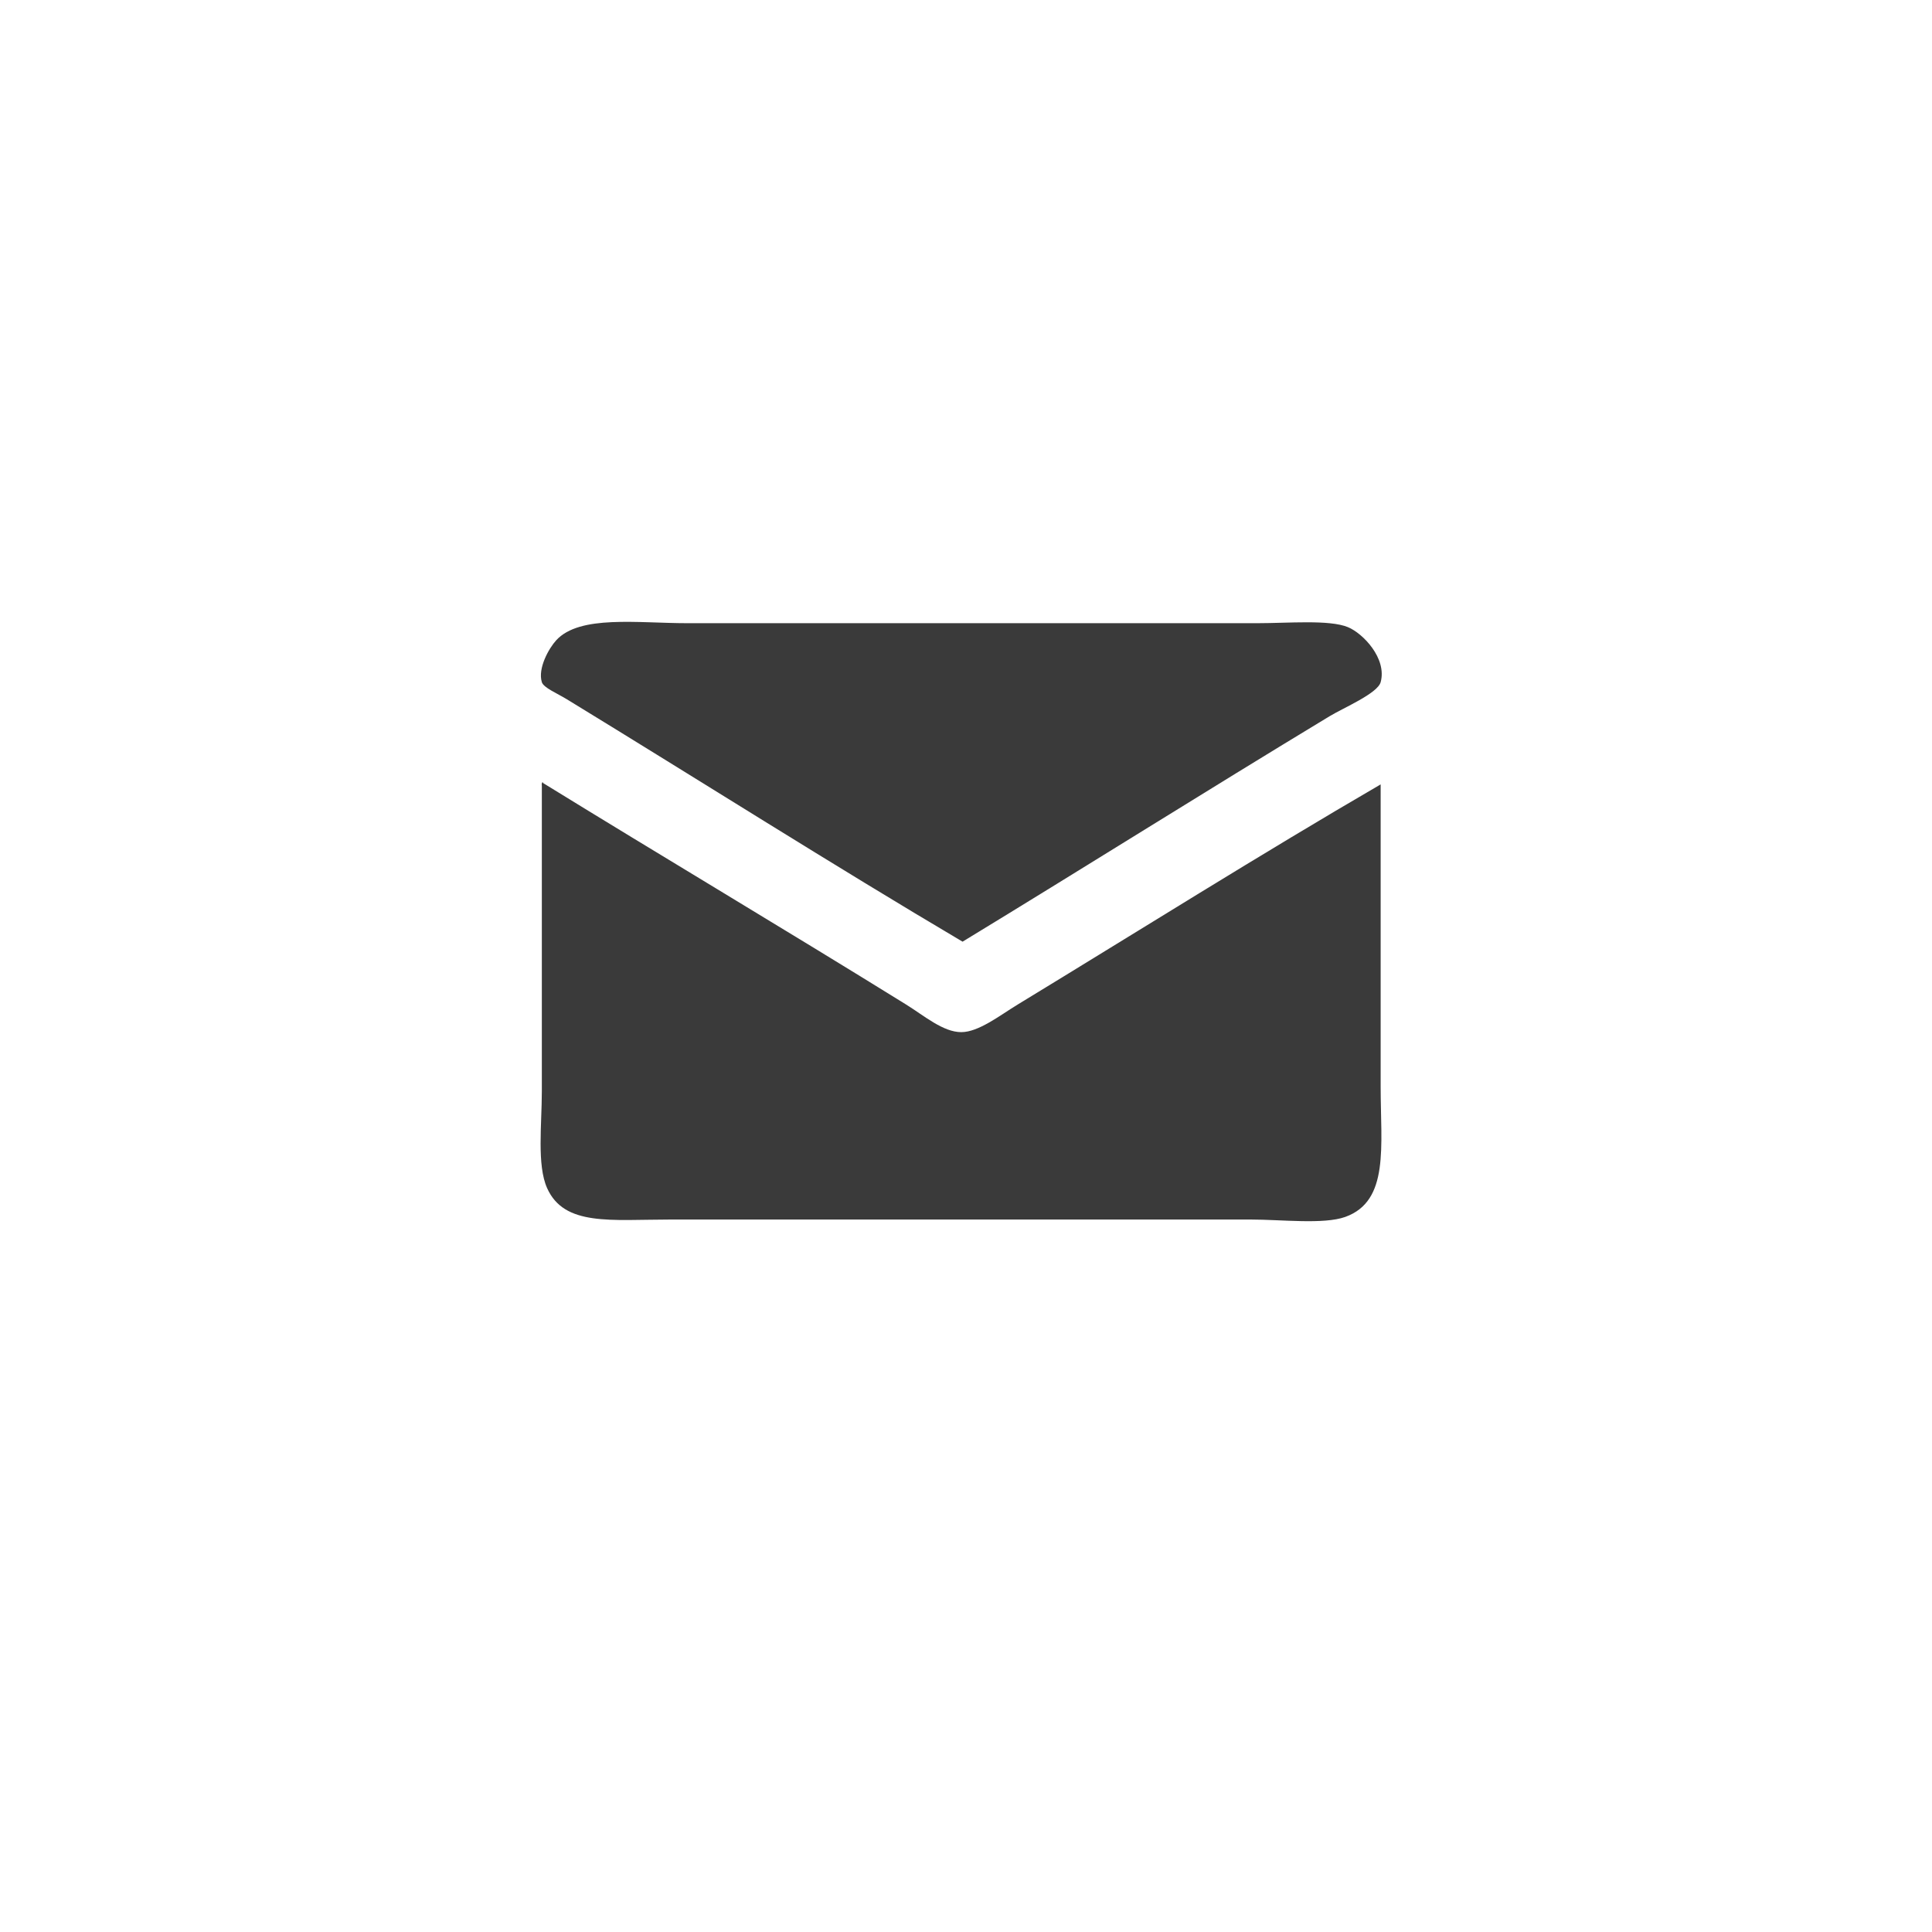 <?xml version="1.0" encoding="utf-8"?>
<!-- Generator: Adobe Illustrator 14.0.0, SVG Export Plug-In . SVG Version: 6.00 Build 43363)  -->
<!DOCTYPE svg PUBLIC "-//W3C//DTD SVG 1.1//EN" "http://www.w3.org/Graphics/SVG/1.1/DTD/svg11.dtd">
<svg version="1.1" id="Layer_1" xmlns="http://www.w3.org/2000/svg" xmlns:xlink="http://www.w3.org/1999/xlink" x="0px" y="0px"
	 width="200px" height="200px" viewBox="0 0 200 200" enable-background="new 0 0 200 200" xml:space="preserve">
<g>
	<path fill-rule="evenodd" clip-rule="evenodd" fill="#3A3A3A" d="M99.644,97.482C86.257,89.568,72.565,80.875,58.67,72.382
		c-0.986-0.603-2.402-1.188-2.579-1.765c-0.438-1.423,0.716-3.494,1.493-4.341c2.424-2.64,8.432-1.763,13.568-1.763
		c19.695,0,38.966,0,59.019,0c3.178,0,7.434-0.385,9.361,0.407c1.562,0.641,4.063,3.242,3.393,5.697
		c-0.319,1.17-3.856,2.66-5.291,3.529C124.459,82.118,112.632,89.576,99.644,97.482z"/>
	<path fill-rule="evenodd" clip-rule="evenodd" fill="#3A3A3A" d="M142.925,81.201c0,10.475,0,20.317,0,31.342
		c0,6.115,0.927,11.783-3.663,13.432c-2.228,0.801-6.62,0.271-9.77,0.271c-20.444,0-39.403,0-60.105,0
		c-6.151,0-10.976,0.722-12.752-3.256c-1.068-2.391-0.544-6.579-0.544-10.04c0-10.563,0-21.404,0-31.614
		c-0.057-0.261,0.094-0.489,0.136-0.271c12.399,7.641,24.851,15.038,37.583,22.93c1.857,1.152,3.817,2.852,5.699,2.852
		c1.797,0,3.994-1.732,5.832-2.852C117.845,96.385,130.616,88.356,142.925,81.201z"/>
</g>
</svg>